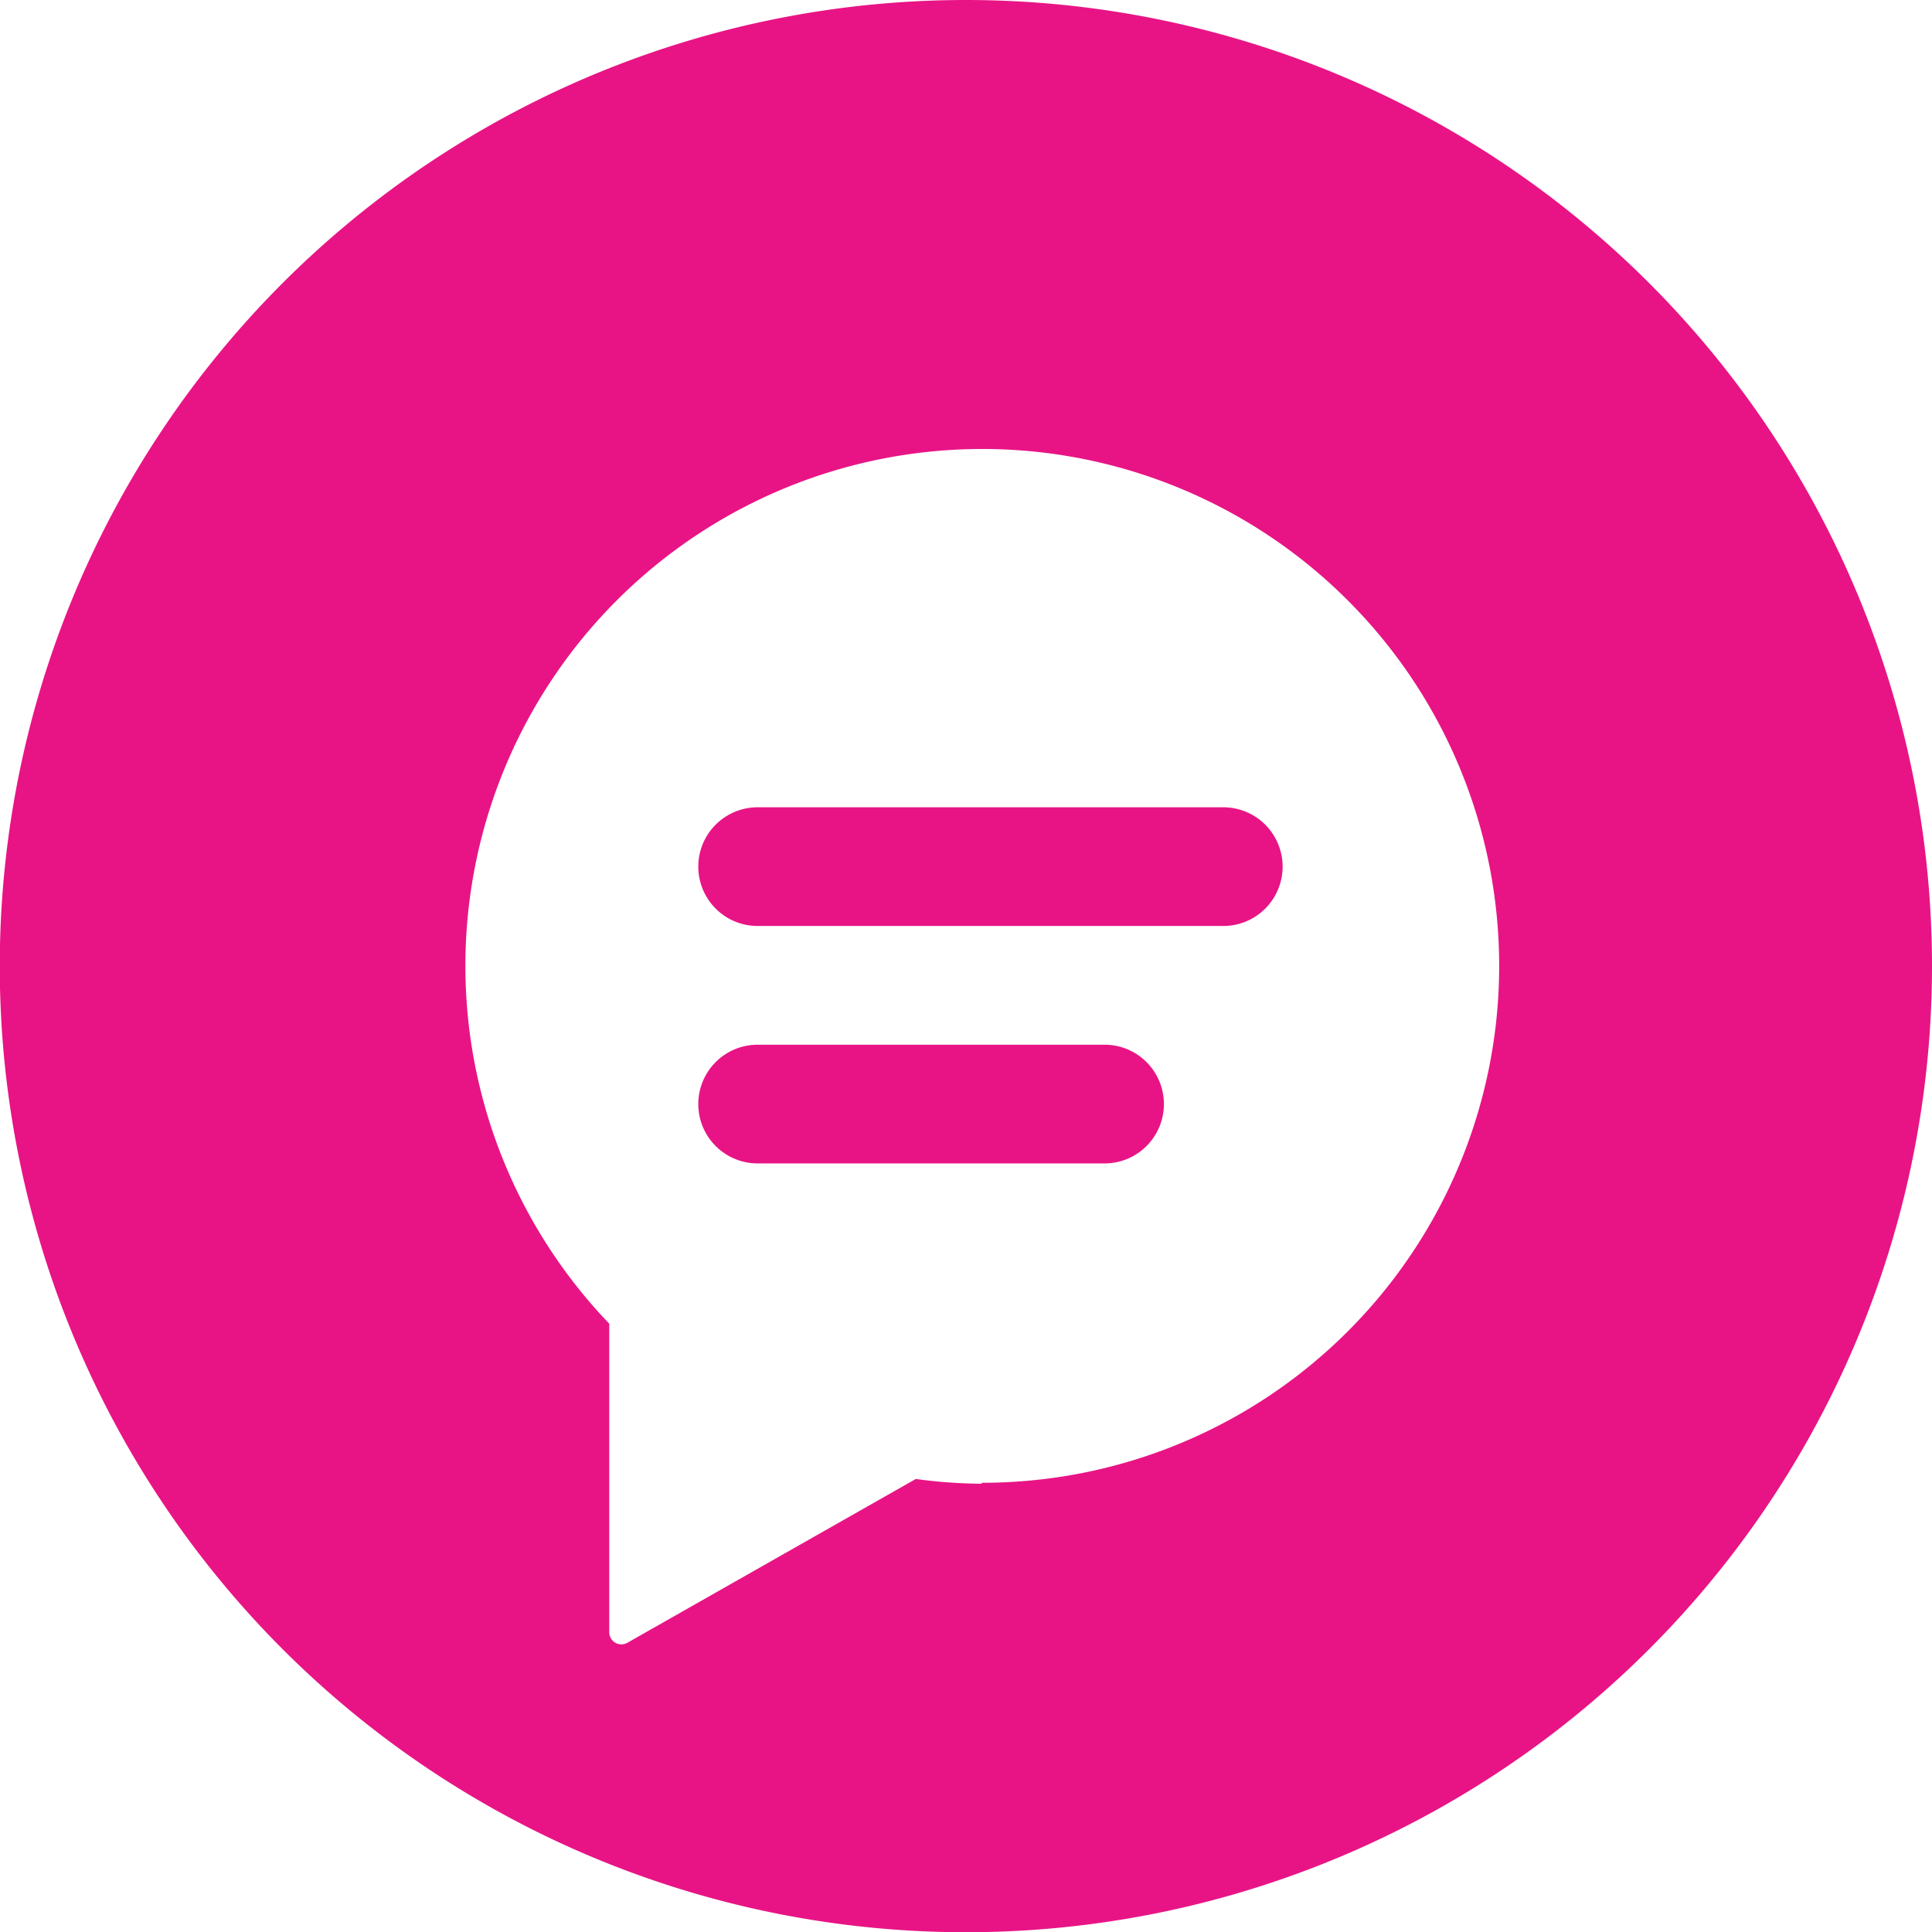 <?xml version="1.0" encoding="UTF-8"?> <svg xmlns="http://www.w3.org/2000/svg" viewBox="0 0 81.37 81.37"> <defs> <style>.cls-1{fill:#e81485;}</style> </defs> <title>1_content</title> <g id="Layer_2" data-name="Layer 2"> <g id="Layer_1-2" data-name="Layer 1"> <path class="cls-1" d="M40.69,0A40.69,40.69,0,1,0,81.37,40.69,40.69,40.69,0,0,0,40.69,0Zm.63,62.49a21.36,21.36,0,0,1-2.75-.2L26.42,69.19a.51.51,0,0,1-.76-.44l0-13a21.77,21.77,0,1,1,15.71,6.7Z"></path> <path class="cls-1" d="M51.52,39H31.91a2.5,2.5,0,0,1,0-5H51.52a2.5,2.5,0,0,1,0,5Z"></path> <path class="cls-1" d="M46.52,49H31.91a2.5,2.5,0,0,1,0-5H46.52a2.5,2.5,0,0,1,0,5Z"></path> </g> </g> </svg> 